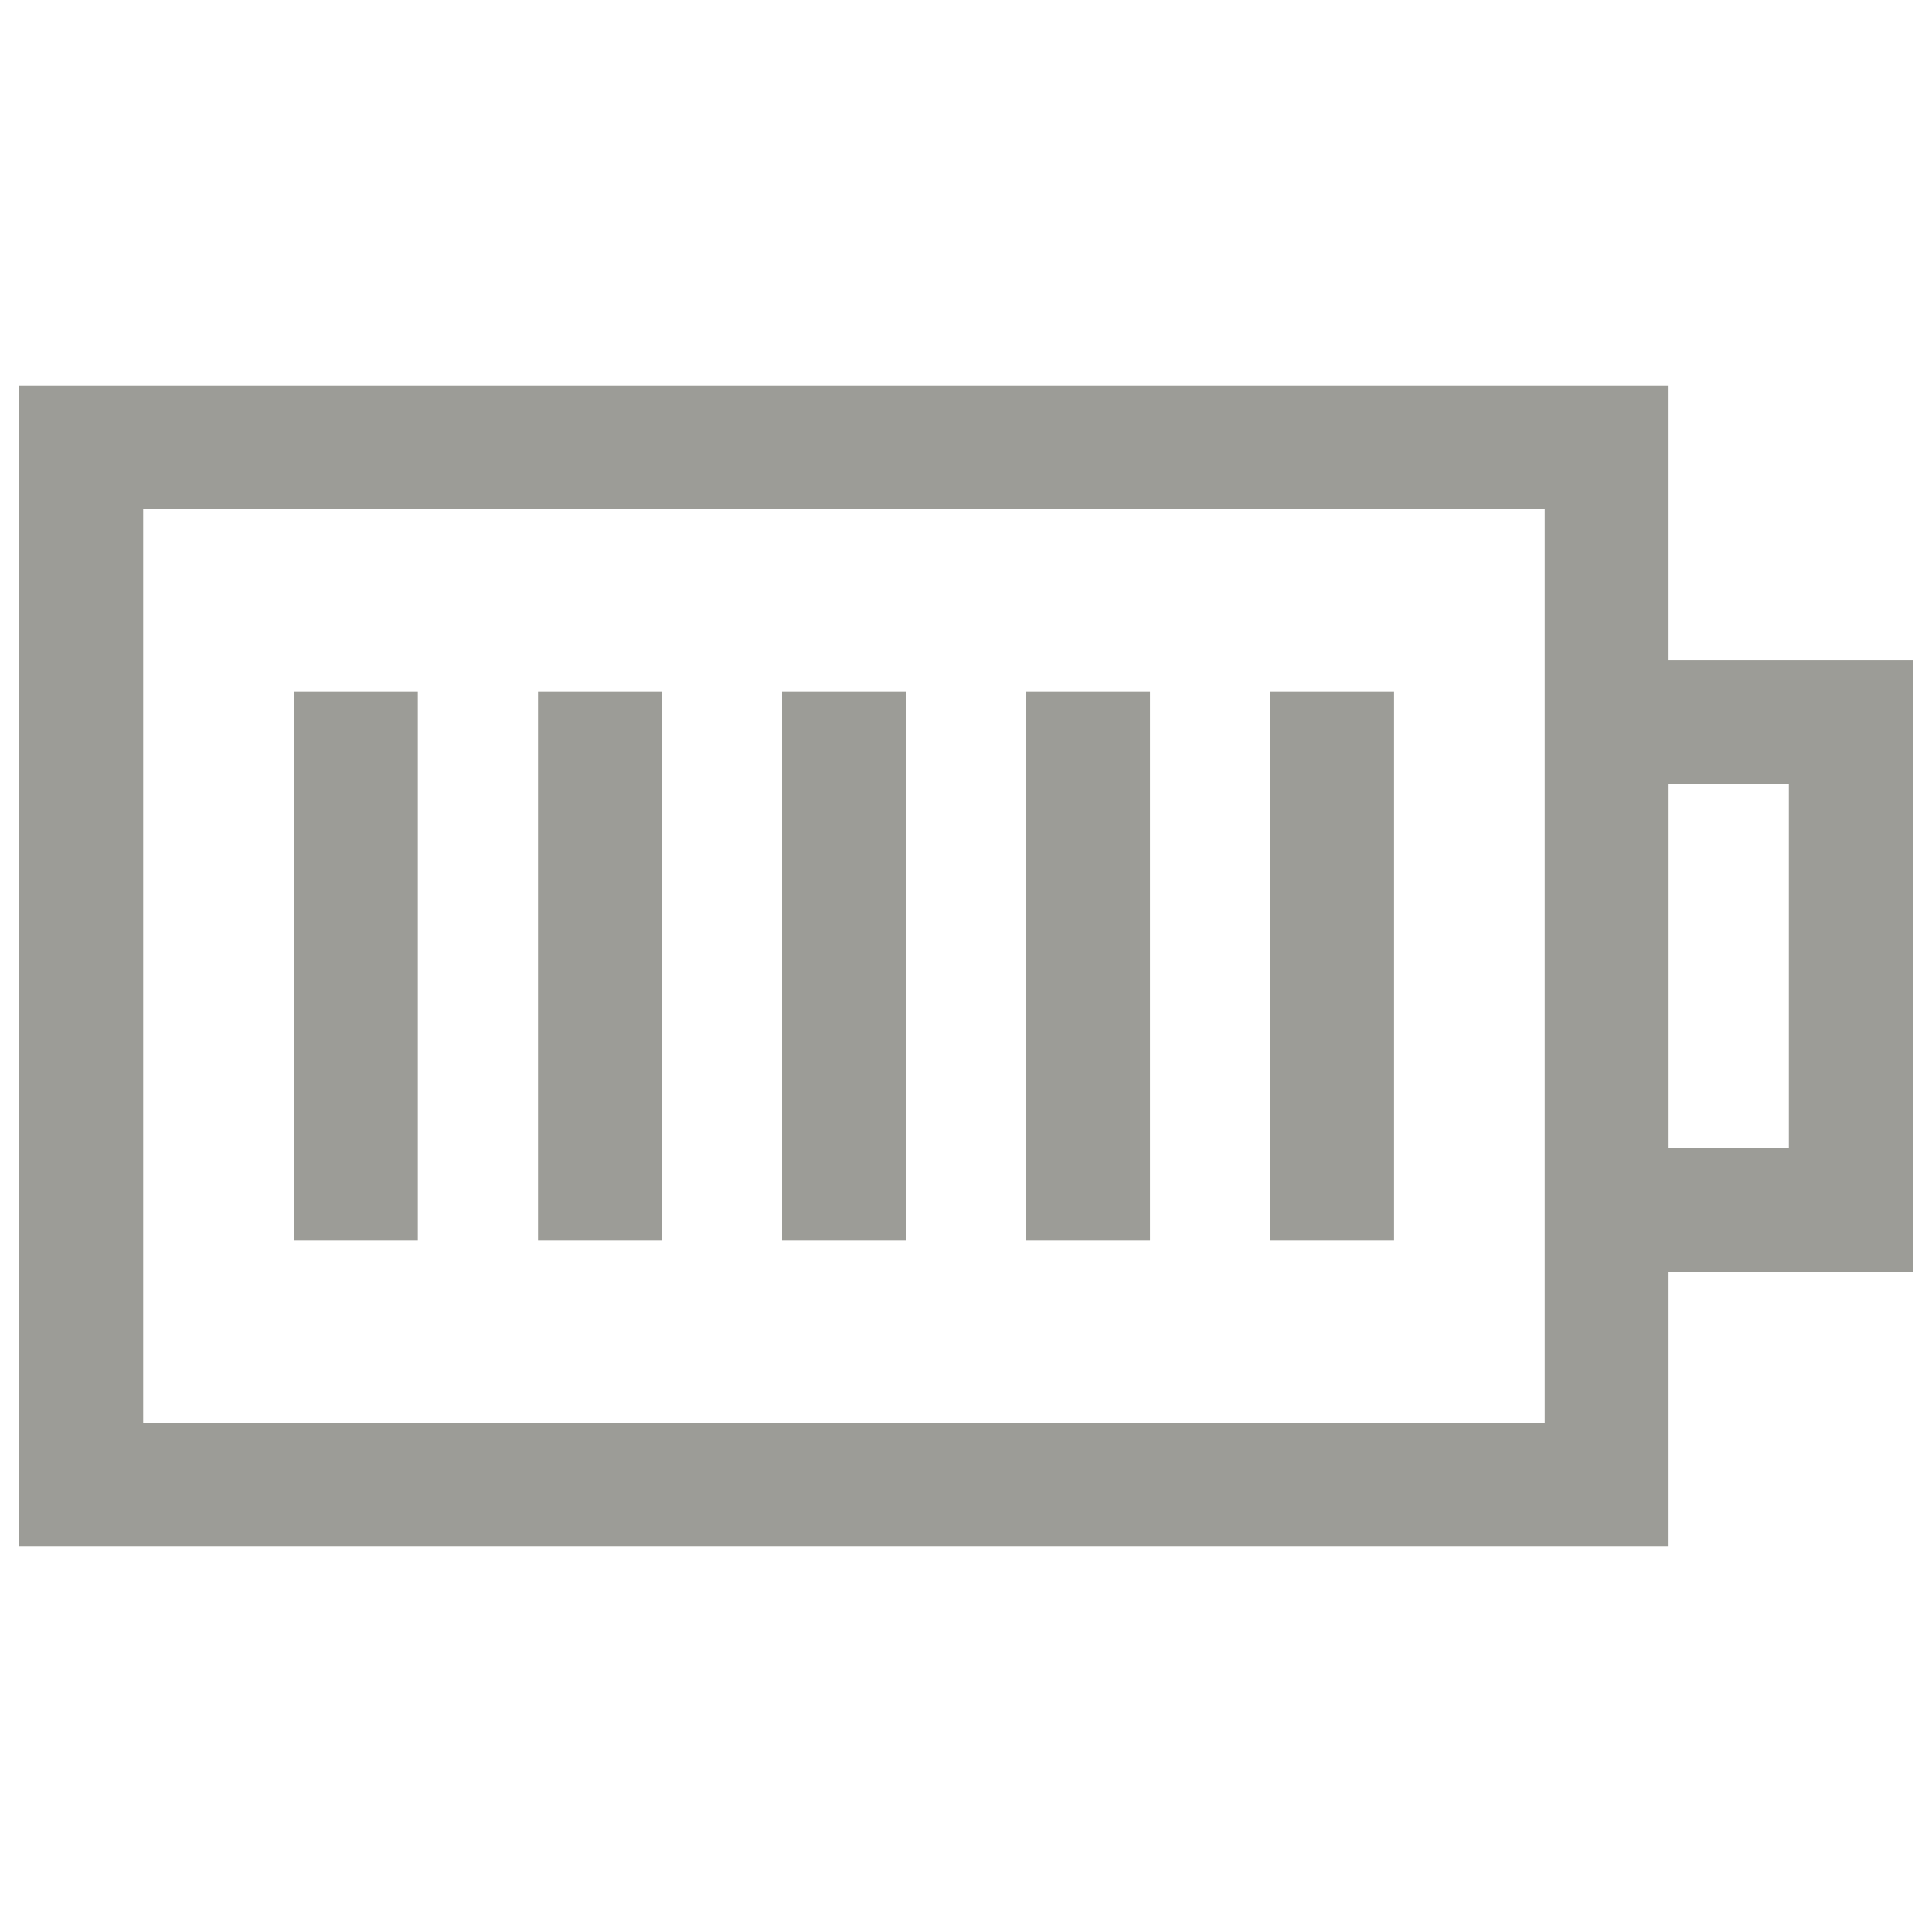 <svg aria-hidden="true" focusable="false" role="img" xmlns="http://www.w3.org/2000/svg" viewBox="0 0 100 100"><path d="M86.365 34.162V19.95H1v60.1h85.365V65.84H99V34.162H86.364Zm-6.412 39.477H7.411V26.36h72.542V73.64ZM92.59 59.427h-6.224V40.573h6.224v18.854Zm-70.964 4.785h-6.412V35.788h6.412v28.424Zm12.632 0h-6.41V35.788h6.41v28.424Zm12.633 0H40.48V35.788h6.411v28.424Zm12.633 0h-6.411V35.788h6.41v28.424Zm12.633 0h-6.411V35.788h6.41v28.424Z" fill="#9c9c97"/></svg>